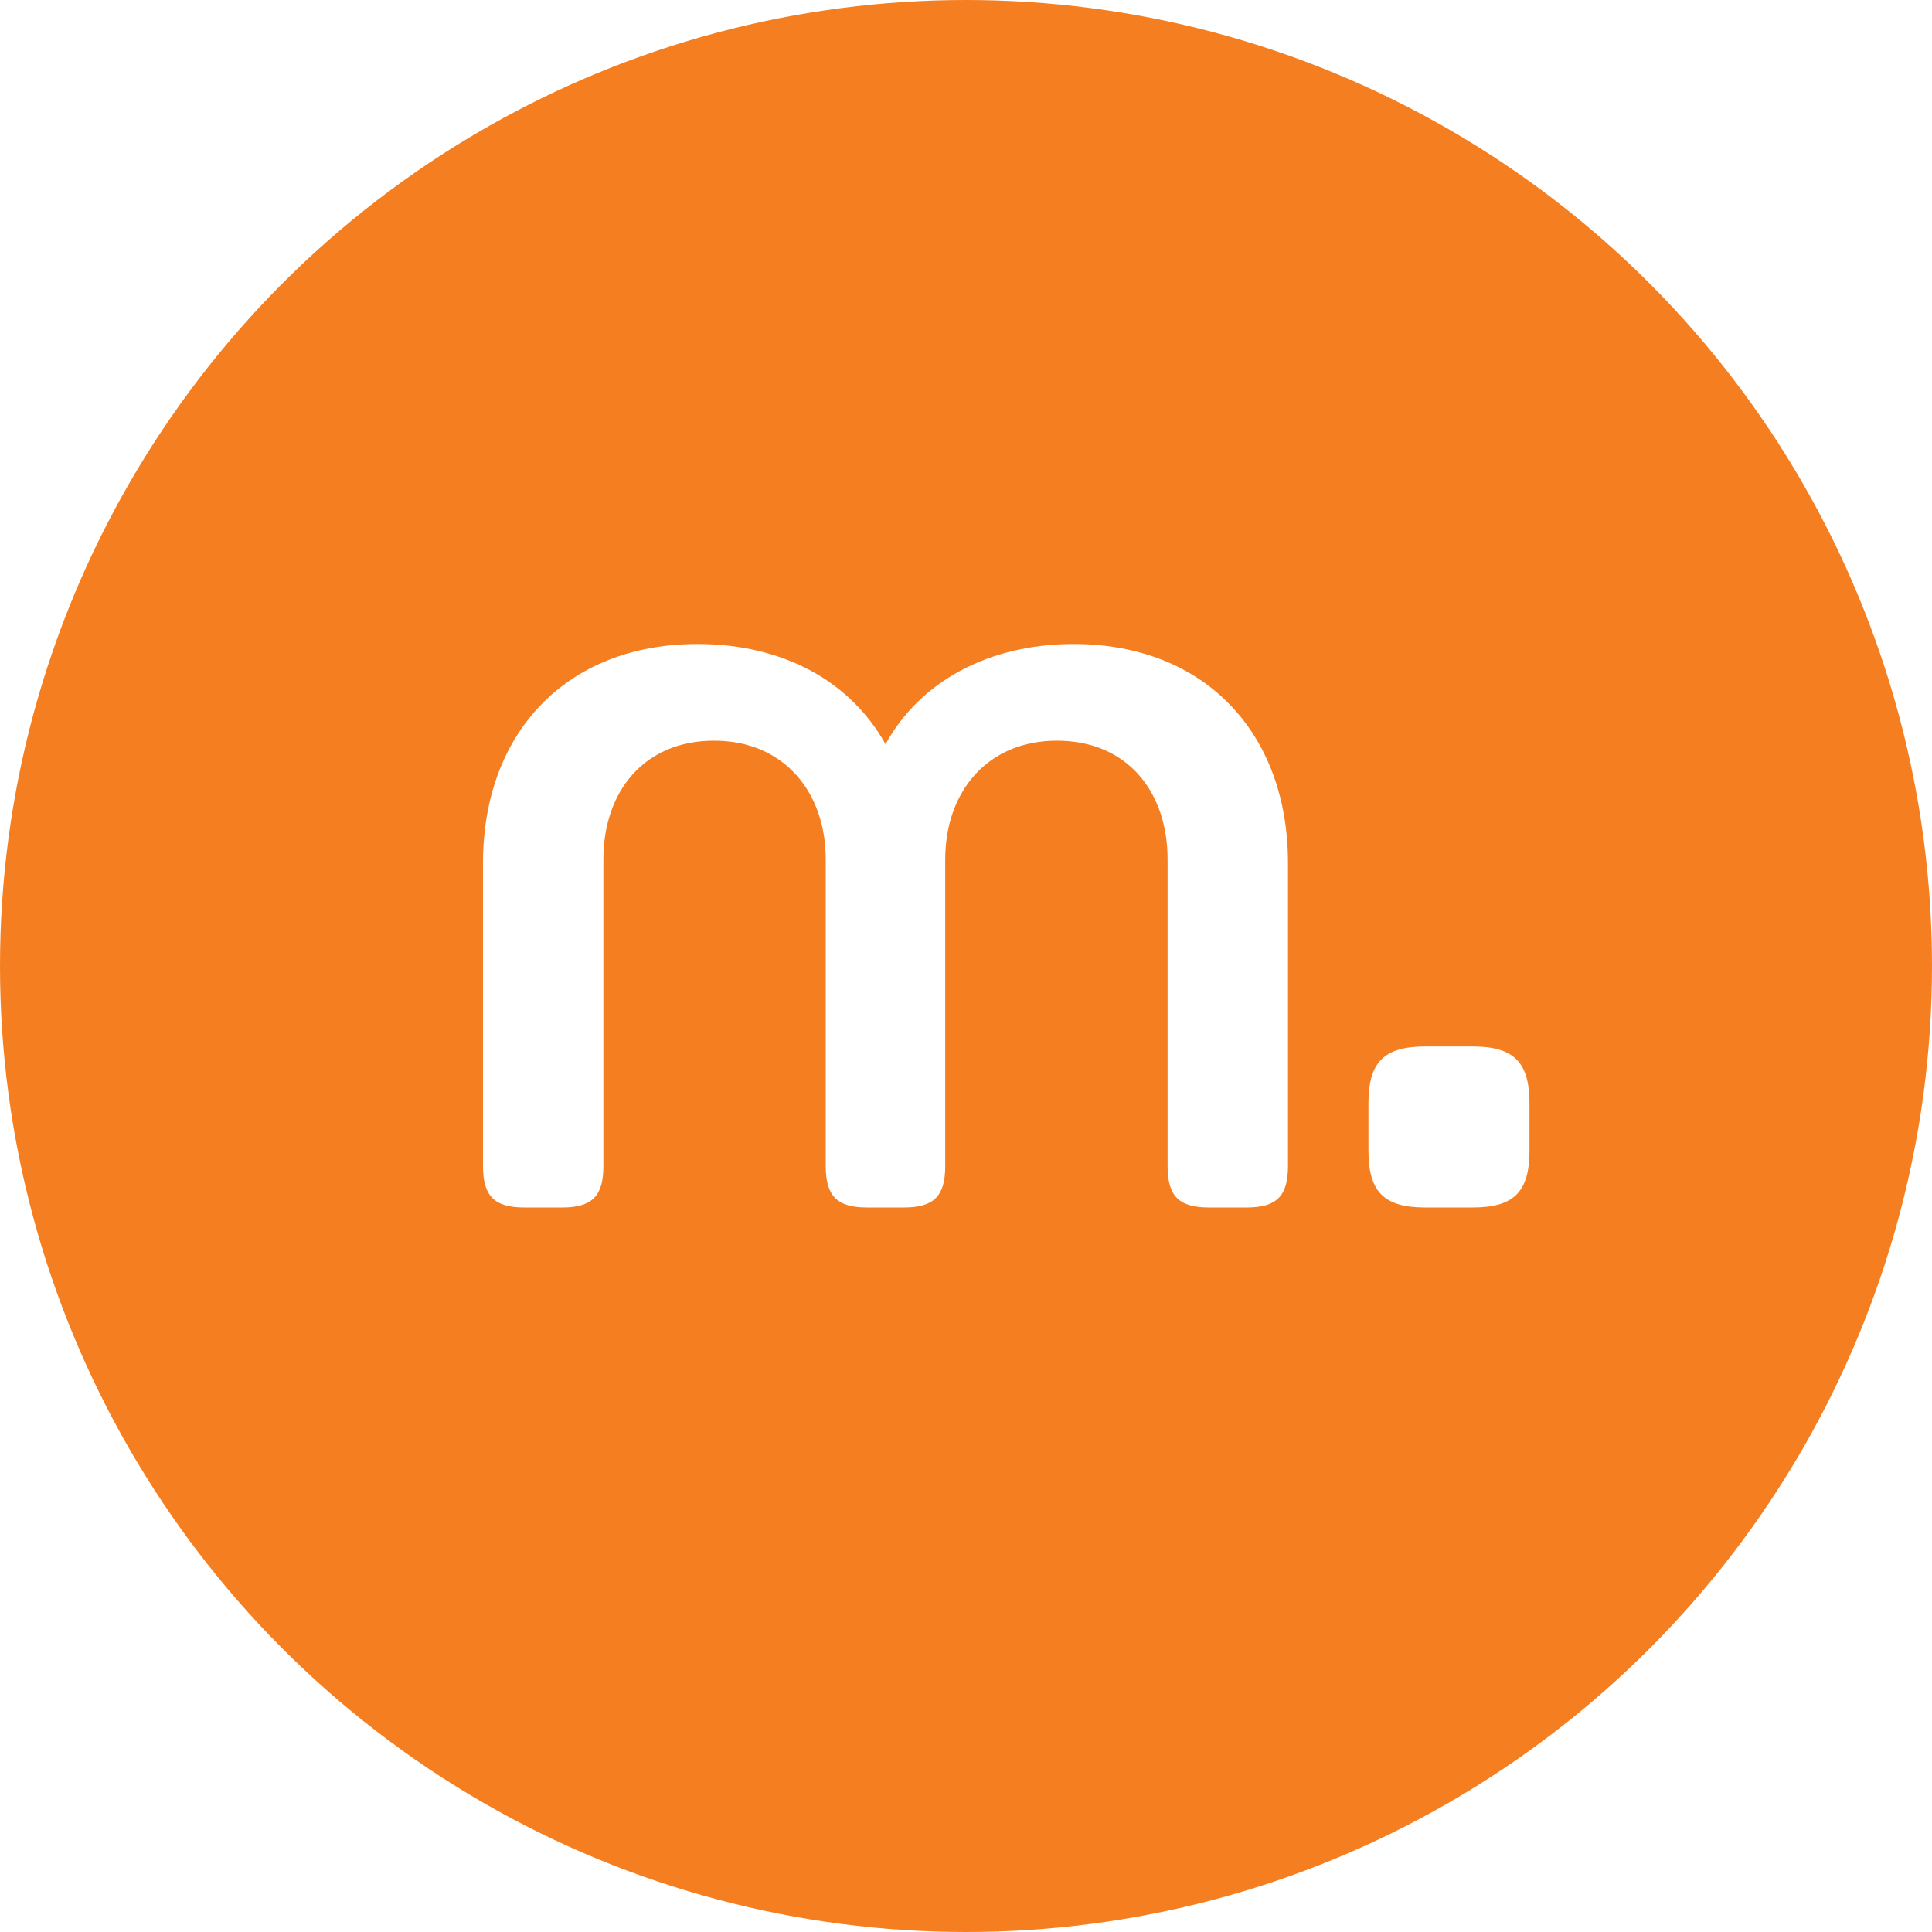 <svg width="32" height="32" viewBox="0 0 32 32" fill="none" xmlns="http://www.w3.org/2000/svg">
<g filter="url(#filter0_b_609_1930)">
<circle cx="16" cy="16" r="16" fill="#F57F20"/>
</g>
<path d="M20.649 20C21.144 20 21.333 19.811 21.333 19.316V14.292C21.333 12.137 19.951 10.667 17.782 10.667C16.37 10.667 15.234 11.293 14.667 12.327C14.084 11.278 12.964 10.667 11.552 10.667C9.383 10.667 8 12.137 8 14.292V19.316C8 19.811 8.189 20 8.684 20H9.31C9.805 20 9.994 19.811 9.994 19.316V14.234C9.994 13.113 10.664 12.268 11.828 12.268C12.978 12.268 13.677 13.113 13.677 14.234V19.316C13.677 19.811 13.866 20 14.361 20H14.972C15.467 20 15.656 19.811 15.656 19.316V14.234C15.656 13.113 16.355 12.268 17.505 12.268C18.67 12.268 19.339 13.113 19.339 14.234V19.316C19.339 19.811 19.528 20 20.023 20H20.649Z" fill="white"/>
<path d="M22.666 19.058V18.276C22.666 17.594 22.921 17.333 23.607 17.333H24.392C25.078 17.333 25.333 17.594 25.333 18.276V19.058C25.333 19.739 25.078 20 24.392 20H23.607C22.921 20 22.666 19.739 22.666 19.058Z" fill="white"/>
<defs>
<filter id="filter0_b_609_1930" x="-8" y="-8" width="48" height="48" filterUnits="userSpaceOnUse" color-interpolation-filters="sRGB">
<feFlood flood-opacity="0" result="BackgroundImageFix"/>
<feGaussianBlur in="BackgroundImageFix" stdDeviation="4"/>
<feComposite in2="SourceAlpha" operator="in" result="effect1_backgroundBlur_609_1930"/>
<feBlend mode="normal" in="SourceGraphic" in2="effect1_backgroundBlur_609_1930" result="shape"/>
</filter>
</defs>
</svg>
